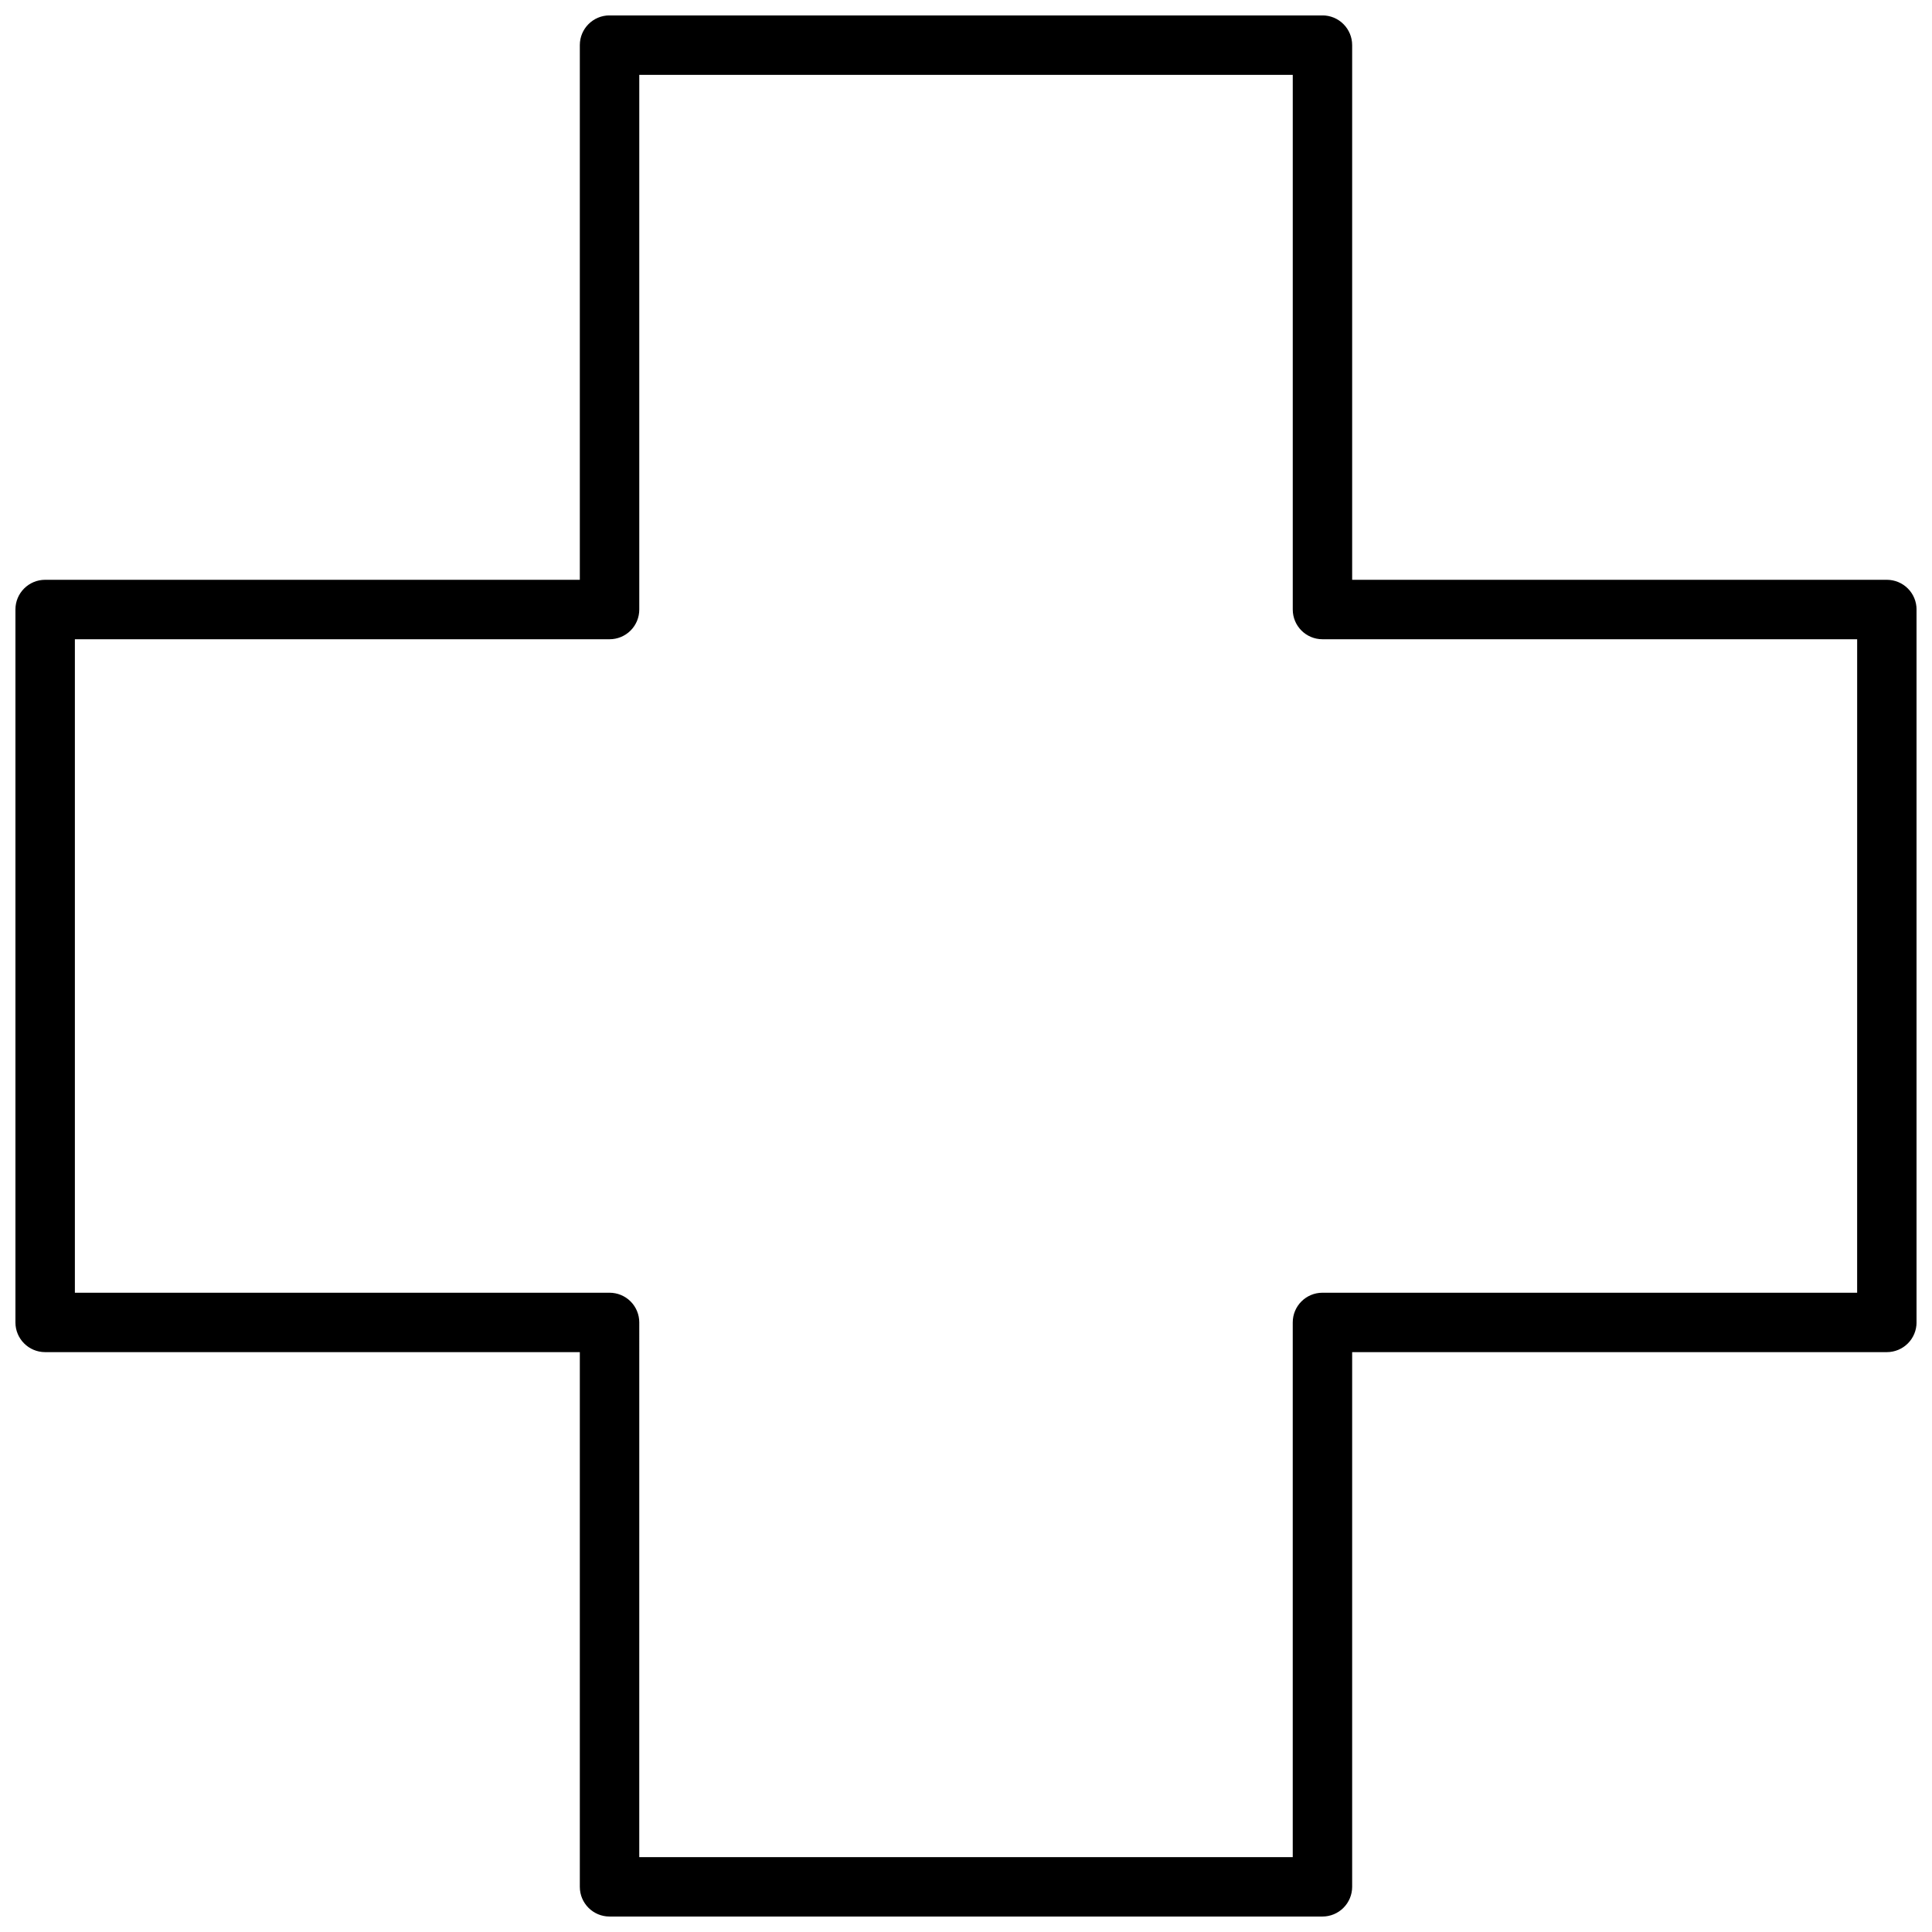 <?xml version="1.0" encoding="UTF-8"?>
<!-- Uploaded to: SVG Repo, www.svgrepo.com, Generator: SVG Repo Mixer Tools -->
<svg width="800px" height="800px" version="1.1" viewBox="144 144 512 512" xmlns="http://www.w3.org/2000/svg">
 <defs>
  <clipPath id="a">
   <path d="m148.09 148.09h503.81v503.81h-503.81z"/>
  </clipPath>
 </defs>
 <g clip-path="url(#a)">
  <path d="m494.46 651.9h-188.93c-4.348 0-7.871-3.523-7.871-7.871v-141.7h-141.7c-4.348 0-7.871-3.527-7.871-7.875v-188.93c0-4.348 3.523-7.871 7.871-7.871h141.7v-141.7c0-4.348 3.523-7.871 7.871-7.871h188.93c2.09 0 4.094 0.828 5.566 2.305 1.477 1.477 2.309 3.481 2.309 5.566v141.7h141.7c2.086 0 4.09 0.828 5.566 2.305 1.477 1.477 2.305 3.477 2.305 5.566v188.93c0 2.09-0.828 4.094-2.305 5.566-1.477 1.477-3.481 2.309-5.566 2.309h-141.7v141.7c0 2.086-0.832 4.09-2.309 5.566-1.473 1.477-3.477 2.305-5.566 2.305zm-181.05-15.742h173.18v-141.7c0-4.348 3.523-7.871 7.871-7.871h141.7l0.004-173.18h-141.7c-4.348 0-7.871-3.523-7.871-7.871v-141.7h-173.18v141.7c0 2.086-0.828 4.09-2.305 5.566-1.477 1.477-3.481 2.305-5.566 2.305h-141.7v173.18h141.7c2.086 0 4.09 0.832 5.566 2.305 1.477 1.477 2.305 3.481 2.305 5.566z"/>
 </g>
</svg>